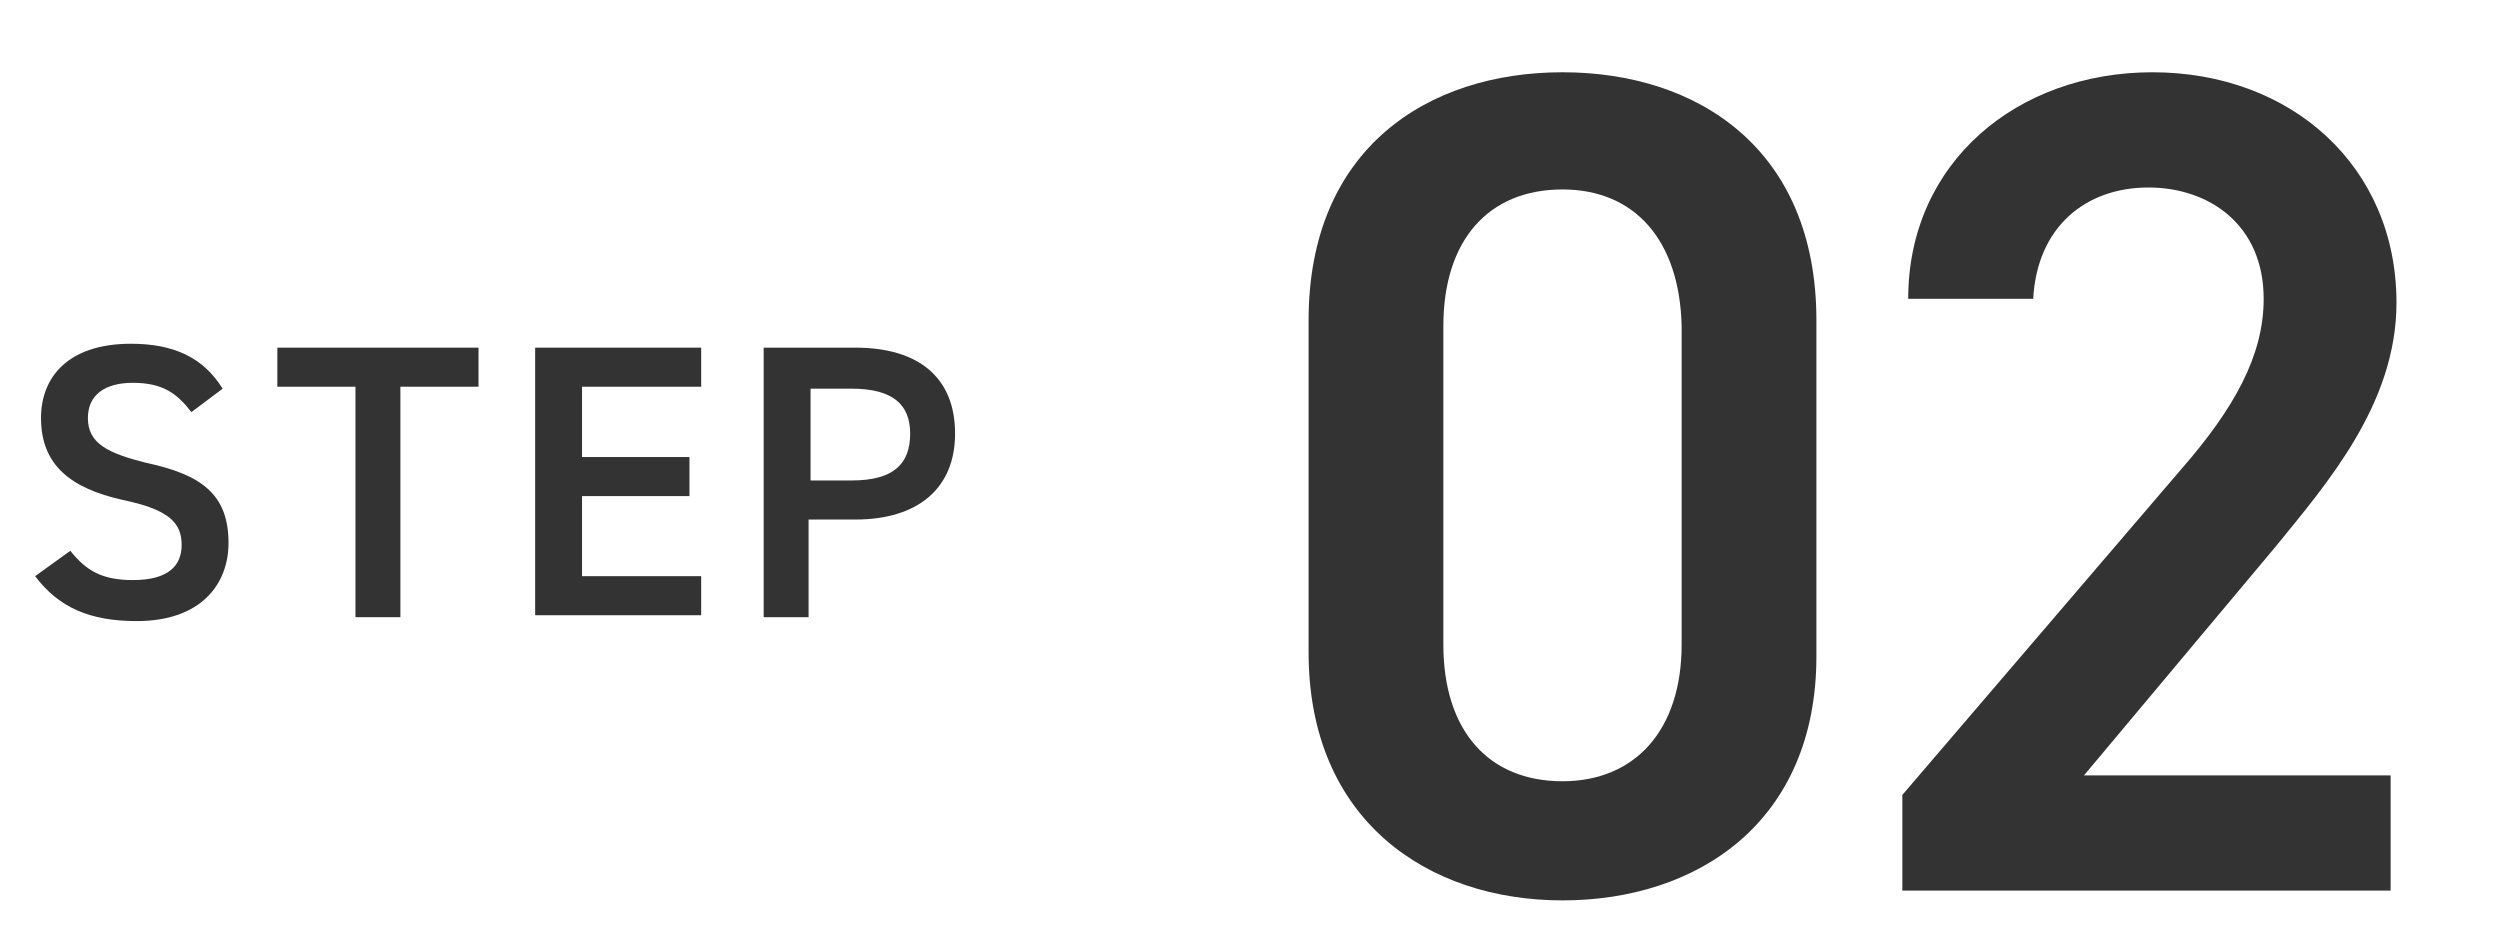<?xml version="1.0" encoding="utf-8"?>
<!-- Generator: Adobe Illustrator 24.1.0, SVG Export Plug-In . SVG Version: 6.00 Build 0)  -->
<svg version="1.1" id="レイヤー_1" xmlns="http://www.w3.org/2000/svg" xmlns:xlink="http://www.w3.org/1999/xlink" x="0px"
	 y="0px" width="128px" height="48px" viewBox="0 0 128 48" style="enable-background:new 0 0 128 48;" xml:space="preserve">
<style type="text/css">
	.st0{fill:#333333;}
</style>
<g>
	<g>
		<g>
			<path class="st0" d="M80,46.1c-6.9,0-13-4.1-13-12.7V16.4c0-8.8,6.1-12.7,13-12.7s13,3.9,13,12.7v17.2C93,42.1,86.9,46.1,80,46.1
				z M80,9.7c-3.8,0-6.1,2.6-6.1,7v16.3c0,4.4,2.3,7,6.1,7c3.7,0,6.1-2.6,6.1-7V16.7C86,12.3,83.7,9.7,80,9.7z"/>
		</g>
		<g>
			<path class="st0" d="M122.4,45.6h-25v-4.9L111.7,24c2.7-3.1,4.2-5.8,4.2-8.7c0-3.8-2.8-5.7-5.9-5.7c-3.2,0-5.7,2-5.9,5.7h-6.4
				c0-7,5.6-11.6,12.5-11.6c7.1,0,12.5,4.8,12.5,11.8c0,5.2-3.6,9.3-6.2,12.5l-9.8,11.7h15.7V45.6z"/>
		</g>
	</g>
</g>
<g>
	<g>
		<g>
			<path class="st0" d="M9.8,21.1c-0.7-0.9-1.4-1.5-3-1.5c-1.4,0-2.3,0.6-2.3,1.8c0,1.3,1,1.8,3,2.3c2.8,0.6,4.2,1.6,4.2,4.1
				c0,2.1-1.4,4-4.7,4c-2.4,0-4-0.7-5.2-2.3l1.8-1.3c0.8,1,1.6,1.5,3.2,1.5c1.9,0,2.5-0.8,2.5-1.8c0-1.1-0.6-1.8-3-2.3
				c-2.7-0.6-4.2-1.8-4.2-4.2c0-2.1,1.4-3.8,4.6-3.8c2.2,0,3.7,0.7,4.7,2.3L9.8,21.1z"/>
		</g>
		<g>
			<path class="st0" d="M24.5,17.8v2h-4v11.8h-2.3V19.8h-4v-2H24.5z"/>
		</g>
		<g>
			<path class="st0" d="M35.9,17.8v2h-6.1v3.6h5.5v2h-5.5v4.1h6.1v2h-8.5V17.8H35.9z"/>
		</g>
		<g>
			<path class="st0" d="M41.4,26.6v5h-2.3V17.8h4.7c3.2,0,5.1,1.5,5.1,4.4c0,2.8-1.9,4.4-5.1,4.4H41.4z M43.6,24.6
				c2.1,0,3-0.8,3-2.4c0-1.5-0.9-2.3-3-2.3h-2.1v4.7H43.6z"/>
		</g>
	</g>
</g>
</svg>
